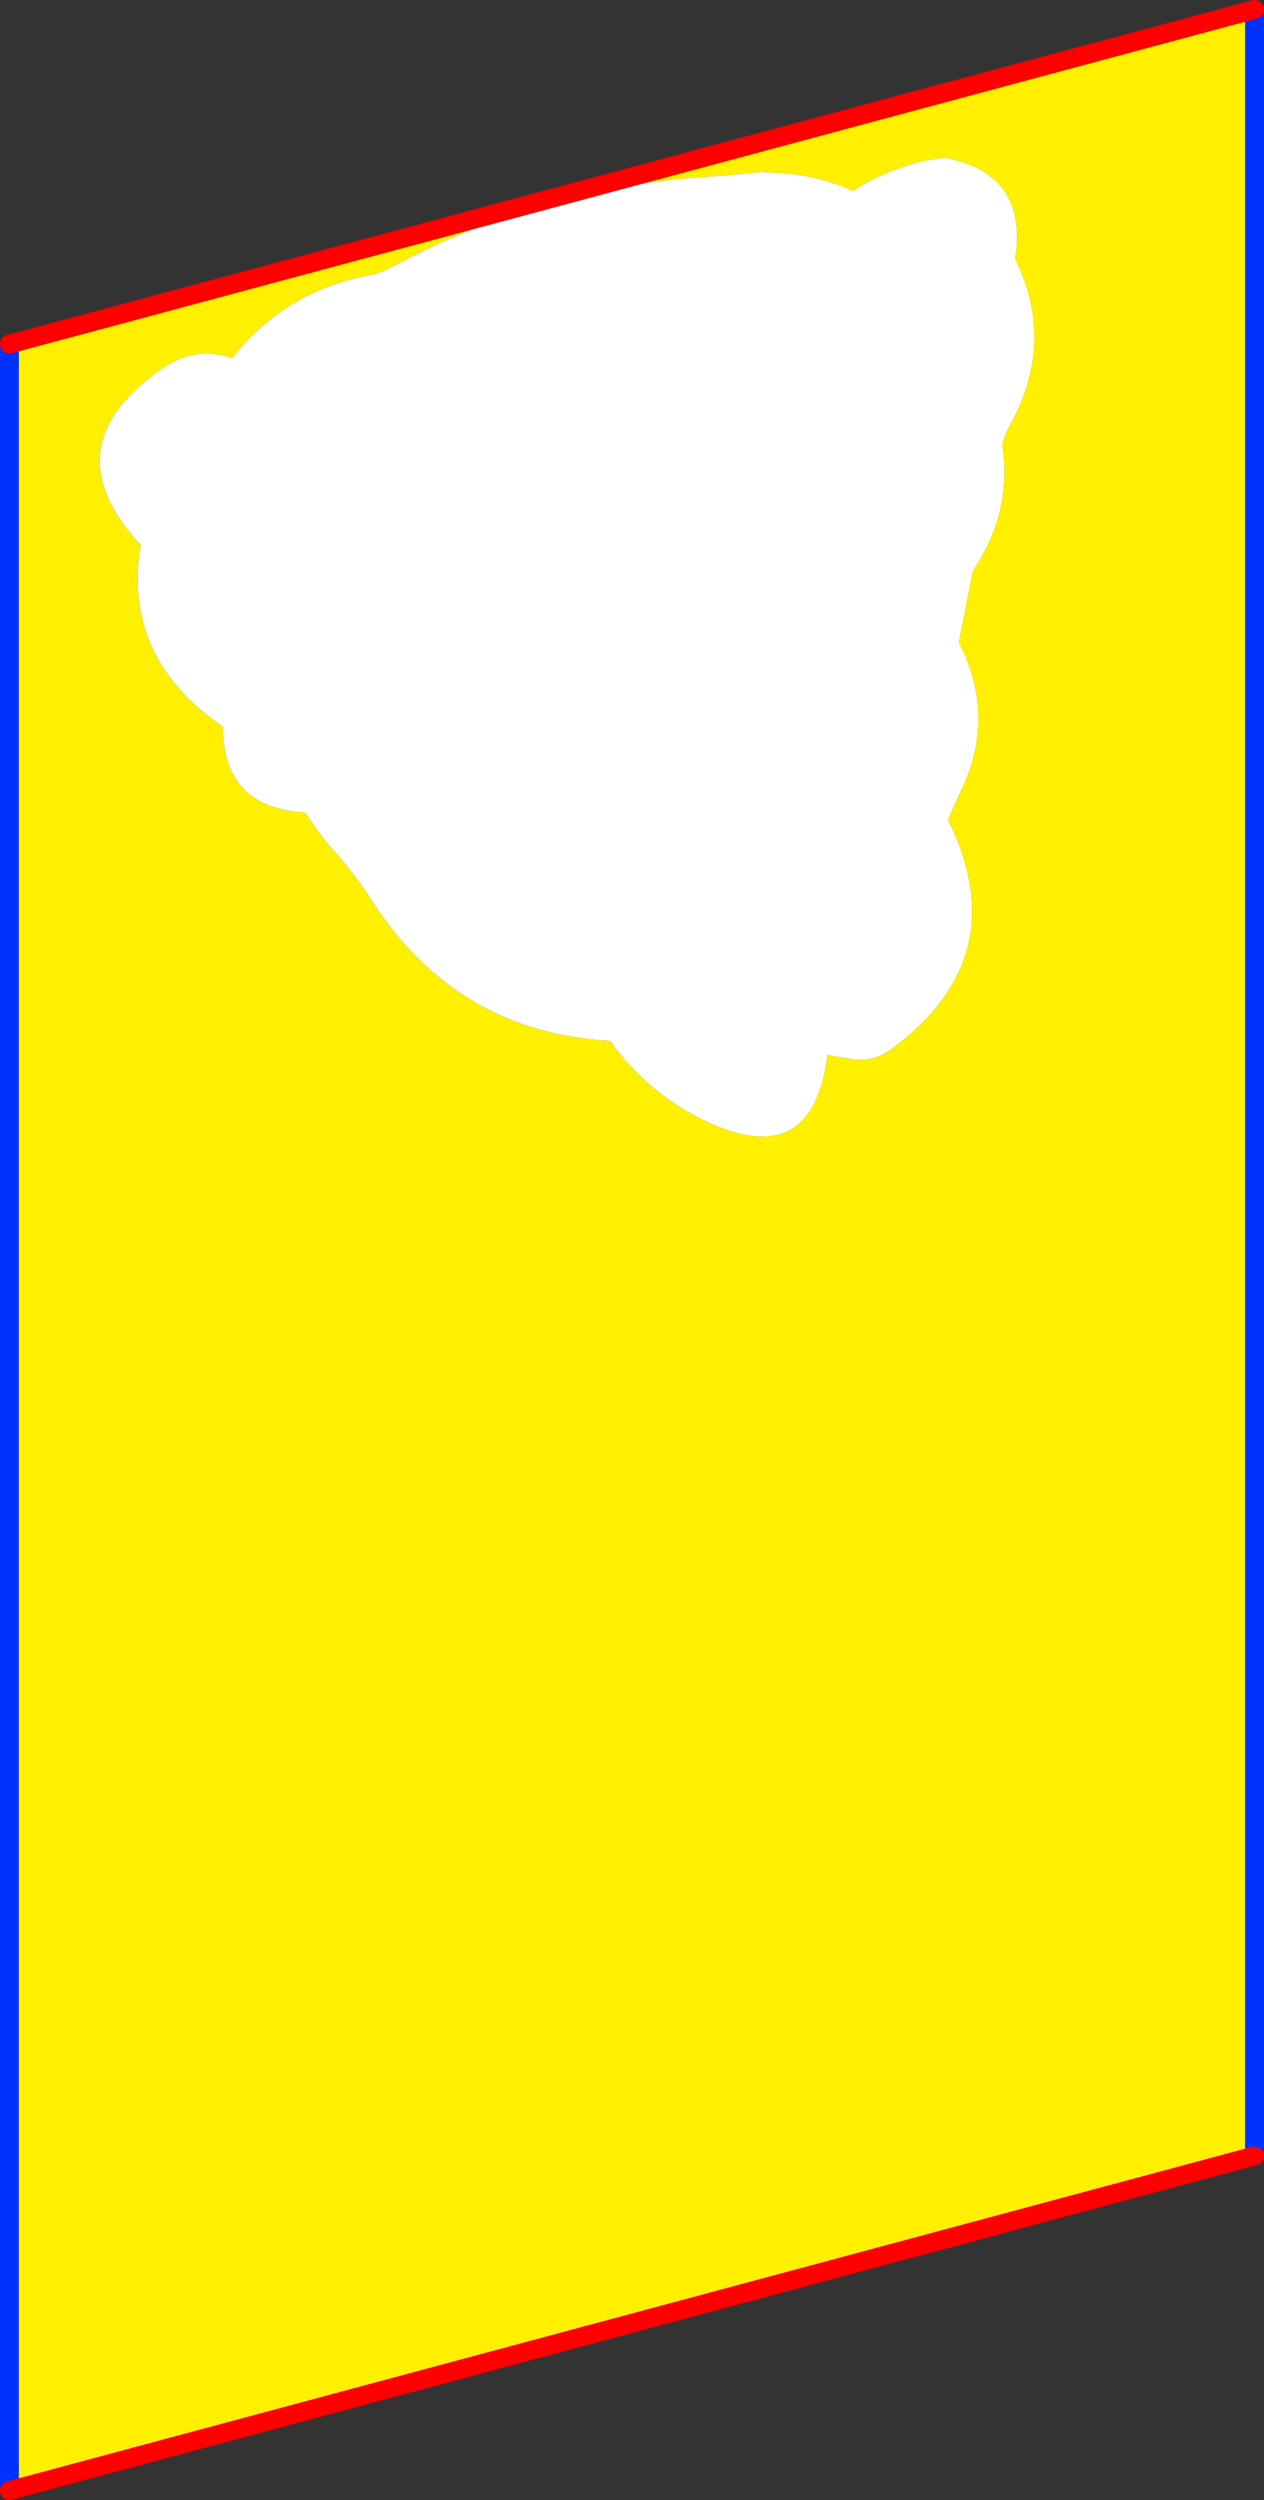 <?xml version="1.0" encoding="UTF-8" standalone="no"?>
<svg xmlns:xlink="http://www.w3.org/1999/xlink" height="264.45px" width="133.8px" xmlns="http://www.w3.org/2000/svg">
  <rect width="100%" height="100%" fill="#333333" stroke="none"/>
  <g transform="matrix(1.0, 0.0, 0.0, 1.0, -231.95, -146.85)">
    <path d="M332.05 163.55 Q329.85 163.7 327.55 164.5 324.5 165.55 322.25 167.05 318.75 165.45 314.65 165.15 L314.6 165.15 312.55 165.05 308.4 165.45 Q289.6 166.35 273.35 175.15 272.25 175.75 271.15 175.95 263.45 177.35 258.1 182.9 L257.2 183.9 256.55 184.75 Q252.75 183.4 249.25 185.75 237.1 194.05 246.9 204.55 L246.7 205.35 Q245.3 216.75 255.55 223.7 255.55 232.3 264.3 232.8 265.7 235.05 267.45 237.0 269.5 239.3 271.15 241.85 280.15 256.05 296.55 256.95 300.05 261.9 305.4 264.8 317.9 271.5 319.55 258.45 L321.7 258.8 Q324.2 259.35 326.2 257.9 339.55 248.15 332.3 233.55 L333.65 230.55 Q337.5 222.7 333.45 214.8 L334.95 207.2 Q339.15 201.0 338.05 193.9 338.35 192.8 338.8 191.95 343.75 183.1 339.45 174.3 L339.45 173.95 Q340.7 165.25 332.05 163.55 M364.75 147.85 L364.75 374.9 232.95 410.3 232.95 183.25 364.75 147.85" fill="#fff000" fill-rule="evenodd" stroke="none"/>
    <path d="M332.05 163.55 Q340.7 165.25 339.45 173.95 L339.45 174.3 Q343.75 183.1 338.8 191.95 338.35 192.8 338.05 193.9 339.15 201.0 334.95 207.2 L333.45 214.8 Q337.5 222.7 333.65 230.55 L332.3 233.55 Q339.55 248.15 326.2 257.9 324.2 259.35 321.7 258.8 L319.55 258.45 Q317.9 271.5 305.4 264.8 300.05 261.9 296.55 256.95 280.15 256.05 271.15 241.85 269.5 239.3 267.45 237.0 265.7 235.05 264.3 232.8 255.55 232.3 255.55 223.7 245.3 216.75 246.7 205.35 L246.9 204.55 Q237.1 194.05 249.25 185.75 252.75 183.4 256.55 184.75 L257.2 183.9 258.1 182.9 Q263.45 177.35 271.15 175.95 272.25 175.75 273.35 175.15 289.6 166.35 308.4 165.45 L312.55 165.05 314.6 165.15 314.65 165.15 Q318.75 165.45 322.25 167.05 324.5 165.55 327.55 164.5 329.85 163.7 332.05 163.55" fill="#ffffff" fill-rule="evenodd" stroke="none"/>
    <path d="M364.75 374.9 L364.75 147.85 M232.95 183.25 L232.95 410.3" fill="none" stroke="#0032ff" stroke-linecap="round" stroke-linejoin="round" stroke-width="2.0"/>
    <path d="M364.75 147.85 L232.95 183.25 M232.95 410.3 L364.75 374.9 Z" fill="none" stroke="#ff0000" stroke-linecap="round" stroke-linejoin="round" stroke-width="2.0"/>
  </g>
</svg>
